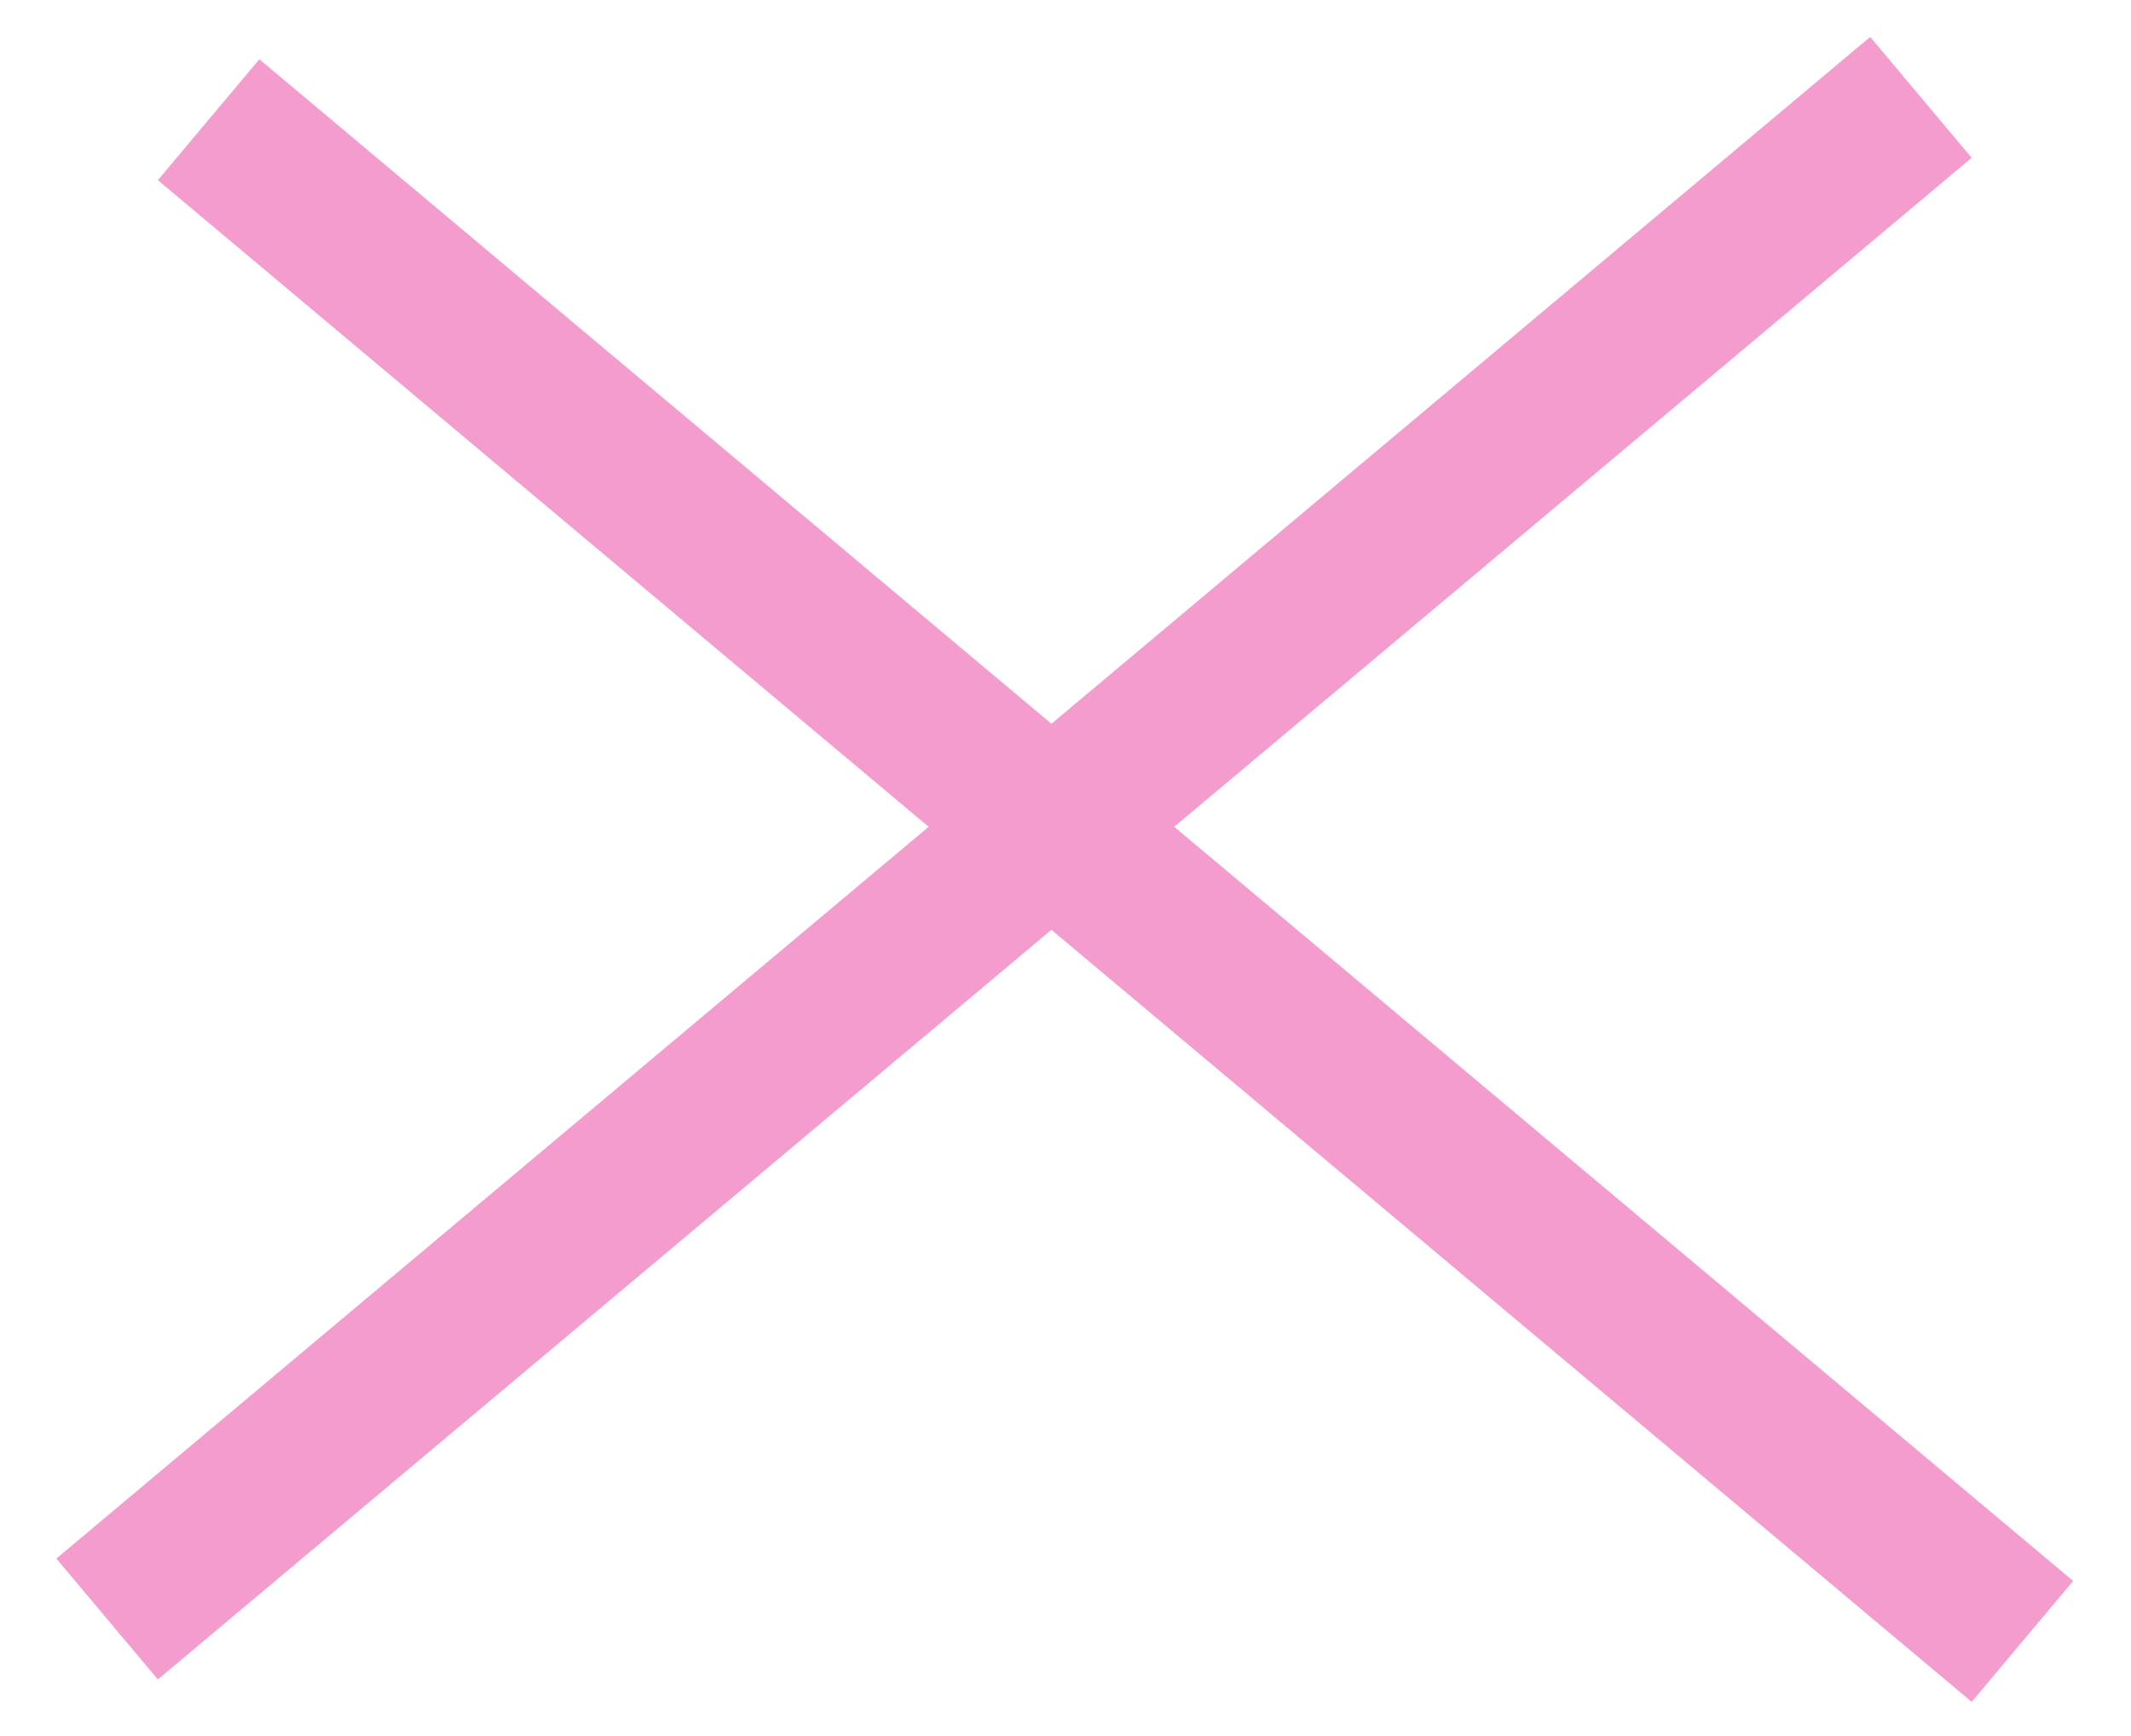 <?xml version="1.0" encoding="UTF-8"?> <svg xmlns="http://www.w3.org/2000/svg" width="27" height="22" viewBox="0 0 27 22" fill="none"><line x1="2.643" y1="1.517" x2="25.624" y2="20.801" stroke="#F49CCE" stroke-width="2"></line><line x1="1.357" y1="20.517" x2="24.338" y2="1.234" stroke="#F49CCE" stroke-width="2"></line></svg> 